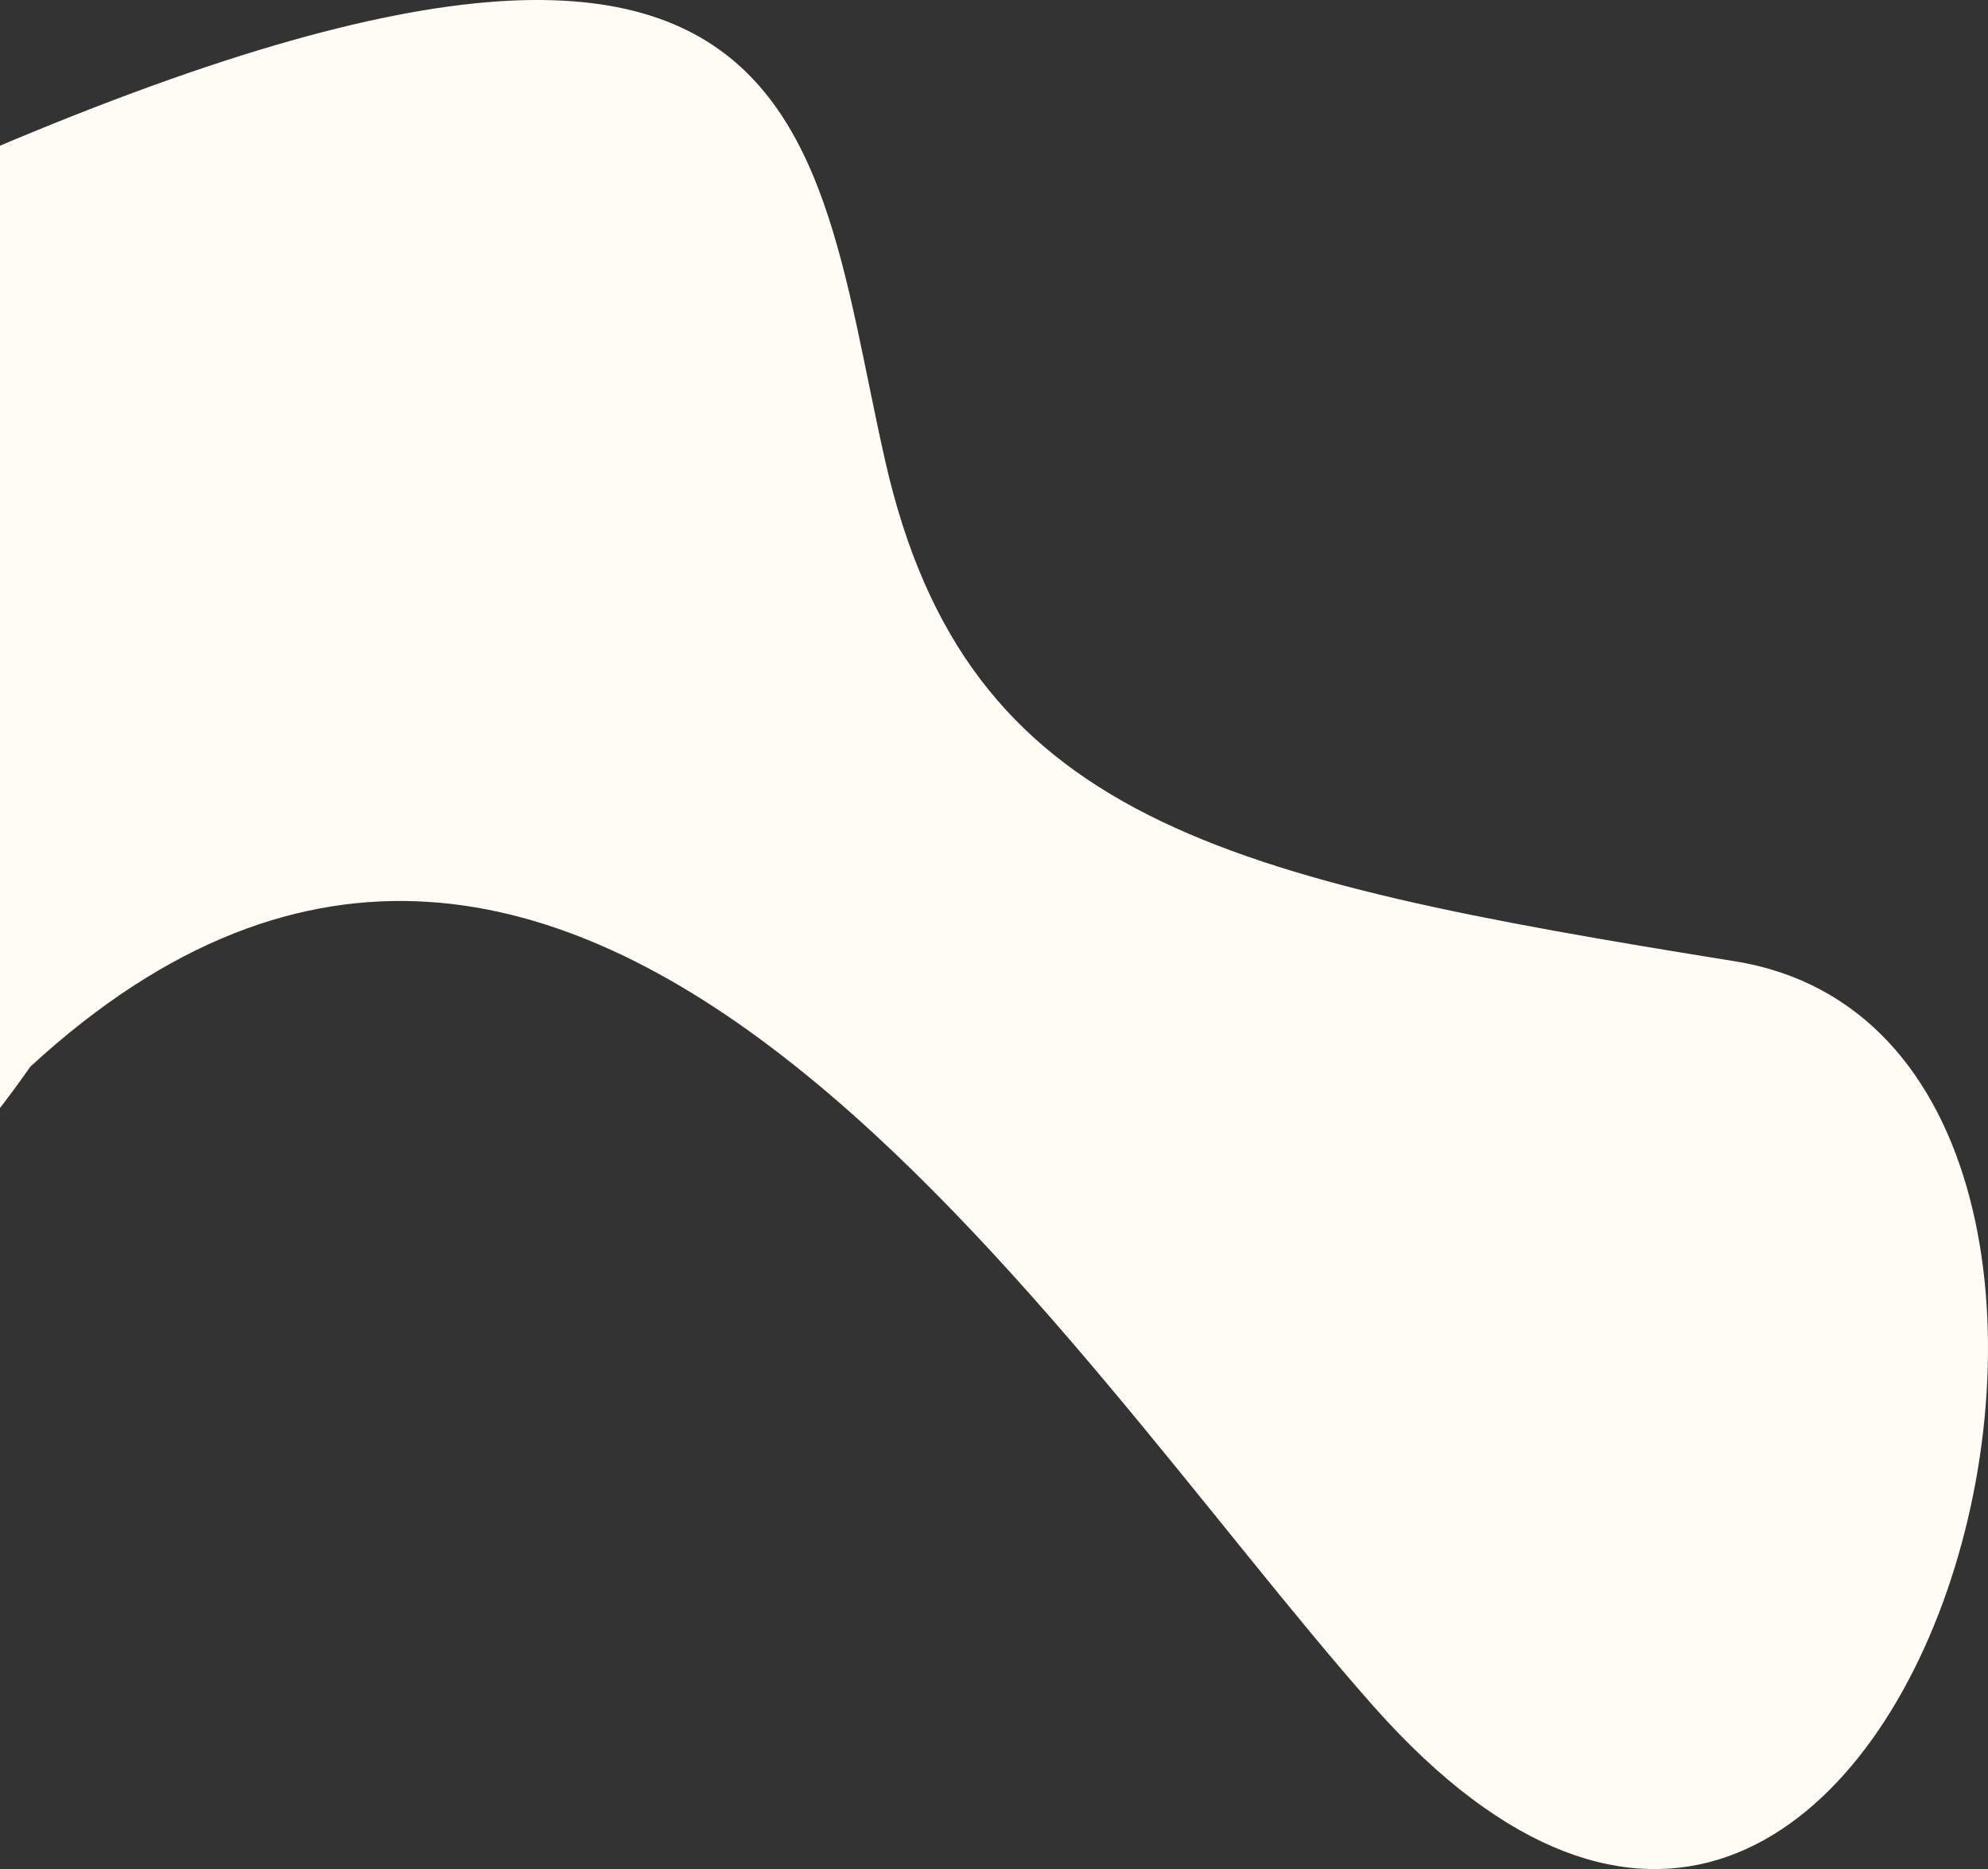 <svg width="467" height="439" viewBox="0 0 467 439" fill="none" xmlns="http://www.w3.org/2000/svg">
<rect x="0" y="0" width="467" height="439" fill="#333333" stroke="none"/>
<path d="M8.341 253.129L7.138 250.519L8.341 253.129ZM7.138 250.519C-128.354 444.415 -346.359 205.572 -76.41 69.841C193.54 -65.896 188.777 23.543 207.914 108.14C227.052 192.737 287.197 206.415 407.488 225.772C527.779 245.13 448.426 542.592 322.738 400.853C247.742 316.278 136.735 131.311 7.138 250.519Z" fill="#FFFCF5"/>
</svg>

